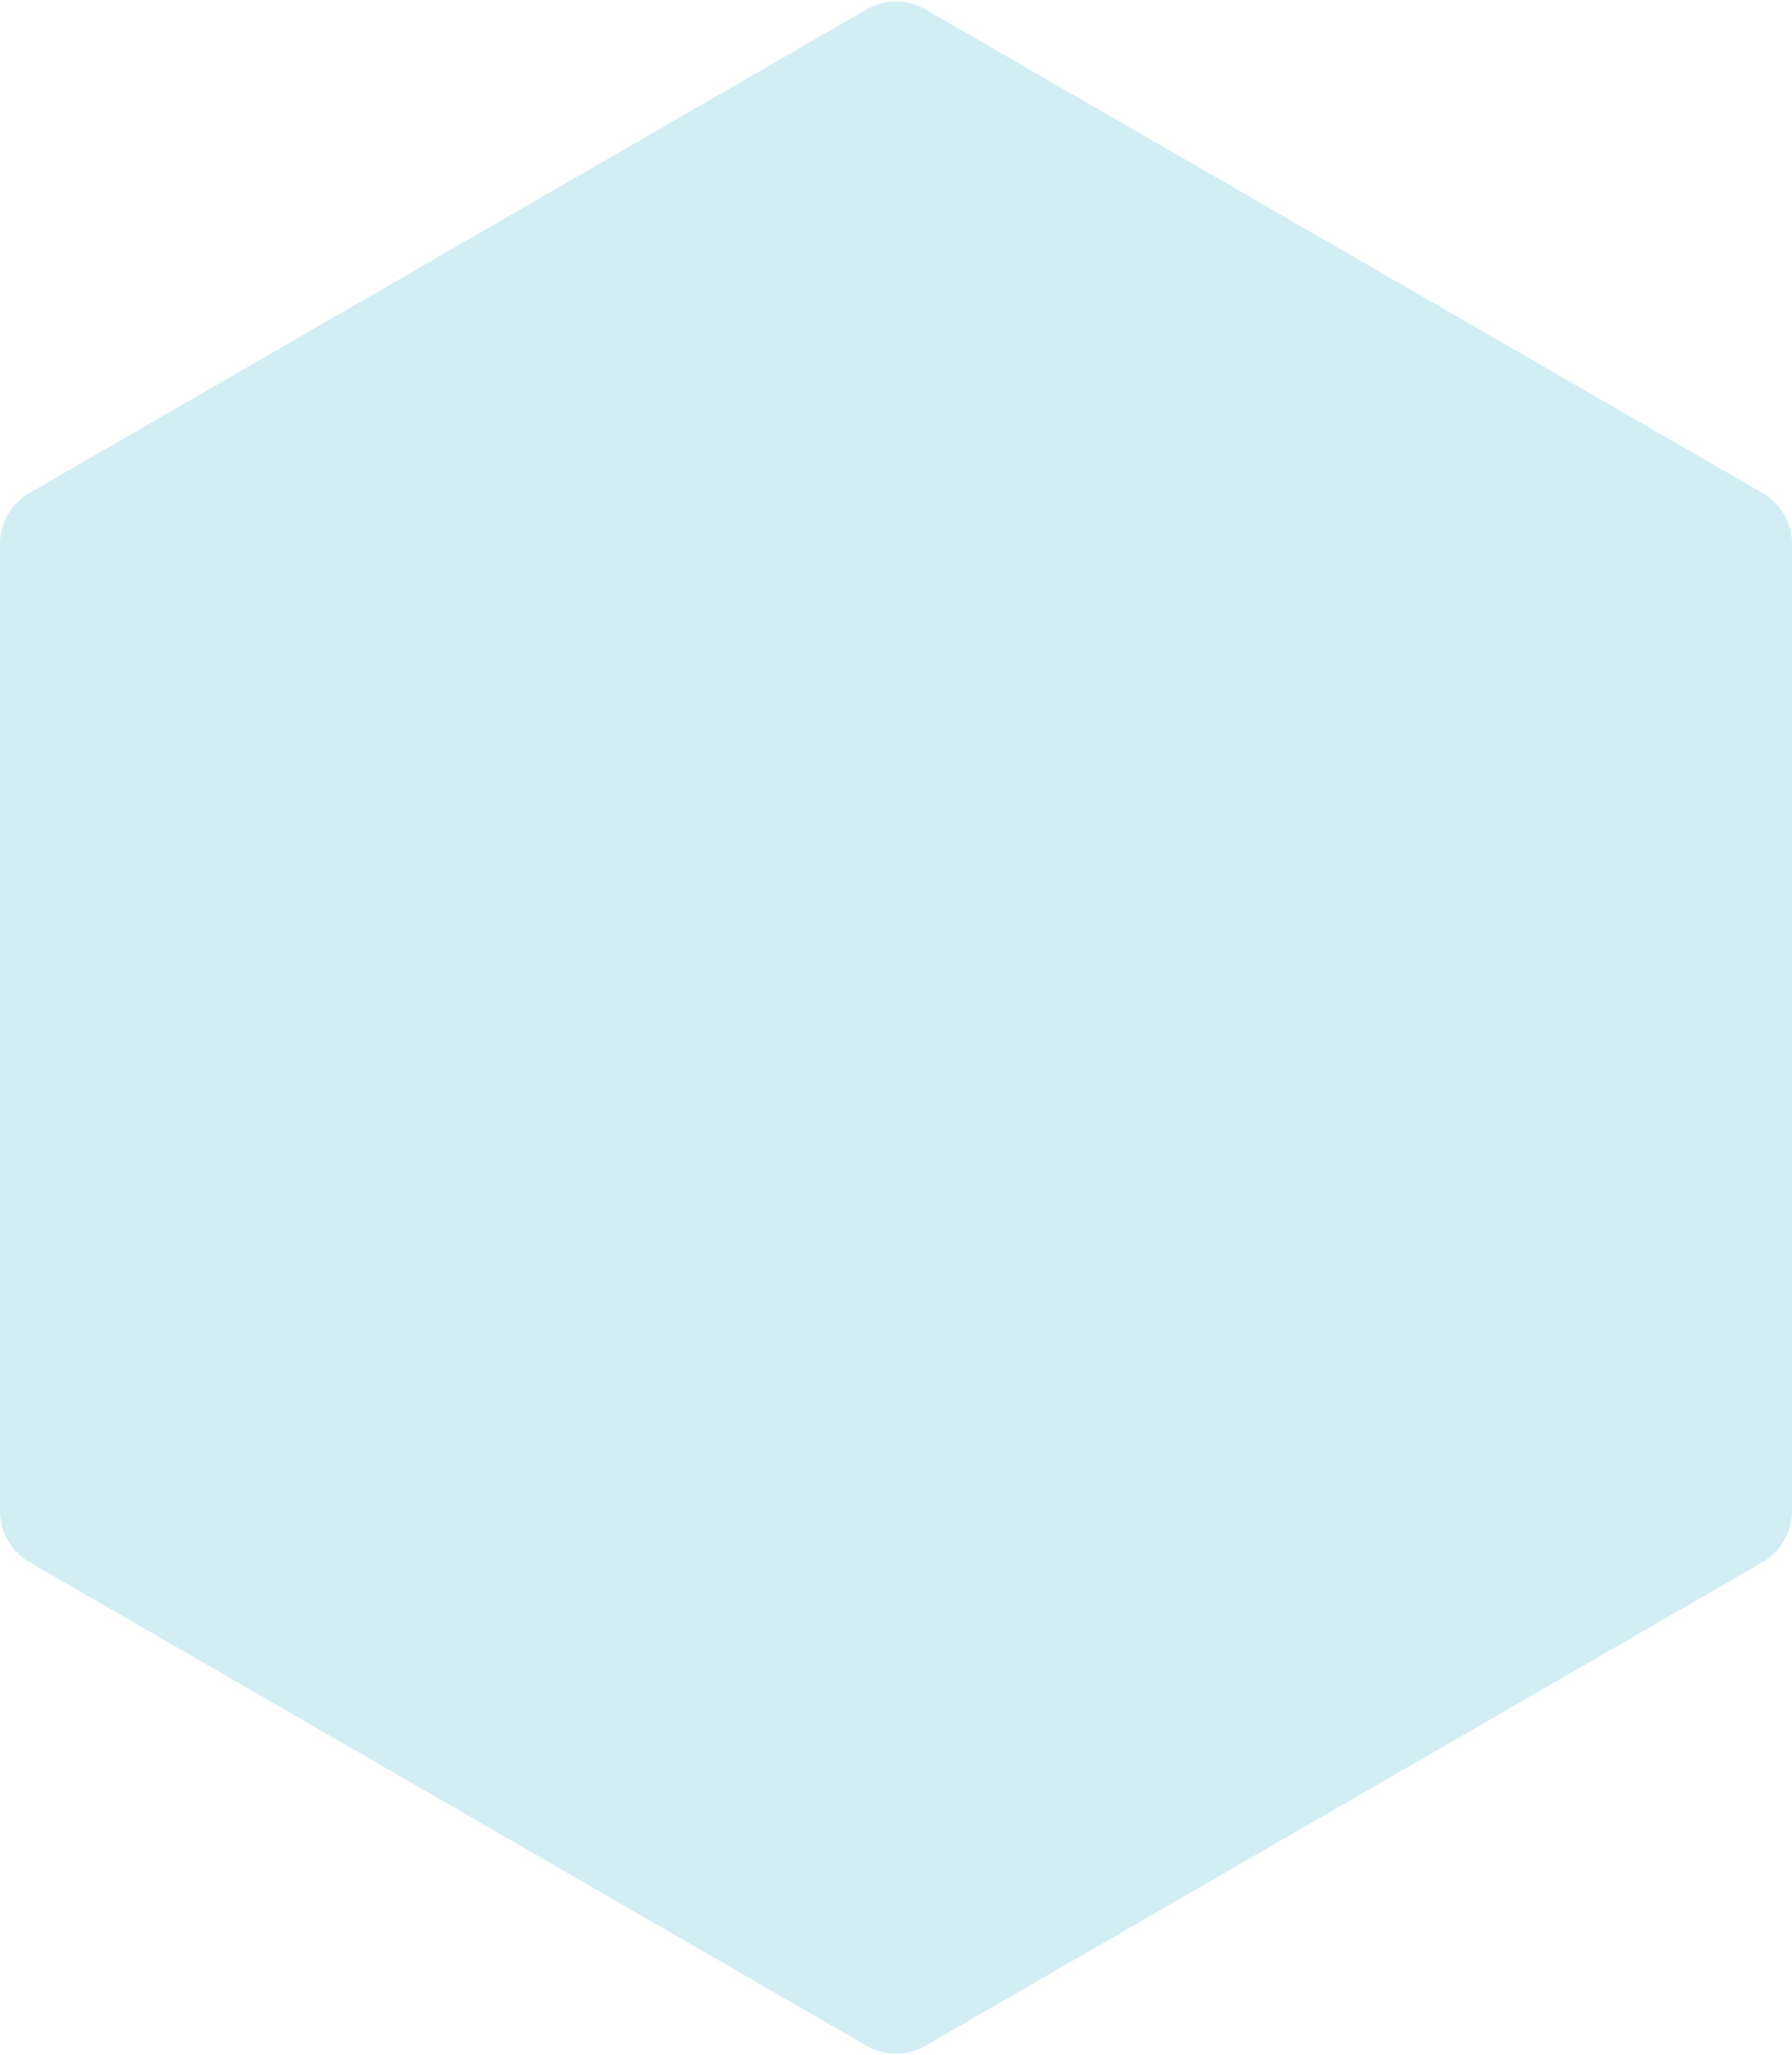 <svg xmlns="http://www.w3.org/2000/svg" width="942" height="1080" viewBox="0 0 942 1080">
    <path fill="#D3EDF5" fill-rule="nonzero" d="M486.503 4.953l440 254.098A31 31 0 0 1 942 285.896v508.208a31 31 0 0 1-15.497 26.845l-440 254.098a31 31 0 0 1-31.006 0l-440-254.098A31 31 0 0 1 0 794.104V285.896a31 31 0 0 1 15.497-26.845l440-254.098a31 31 0 0 1 31.006 0z"/>
</svg>
